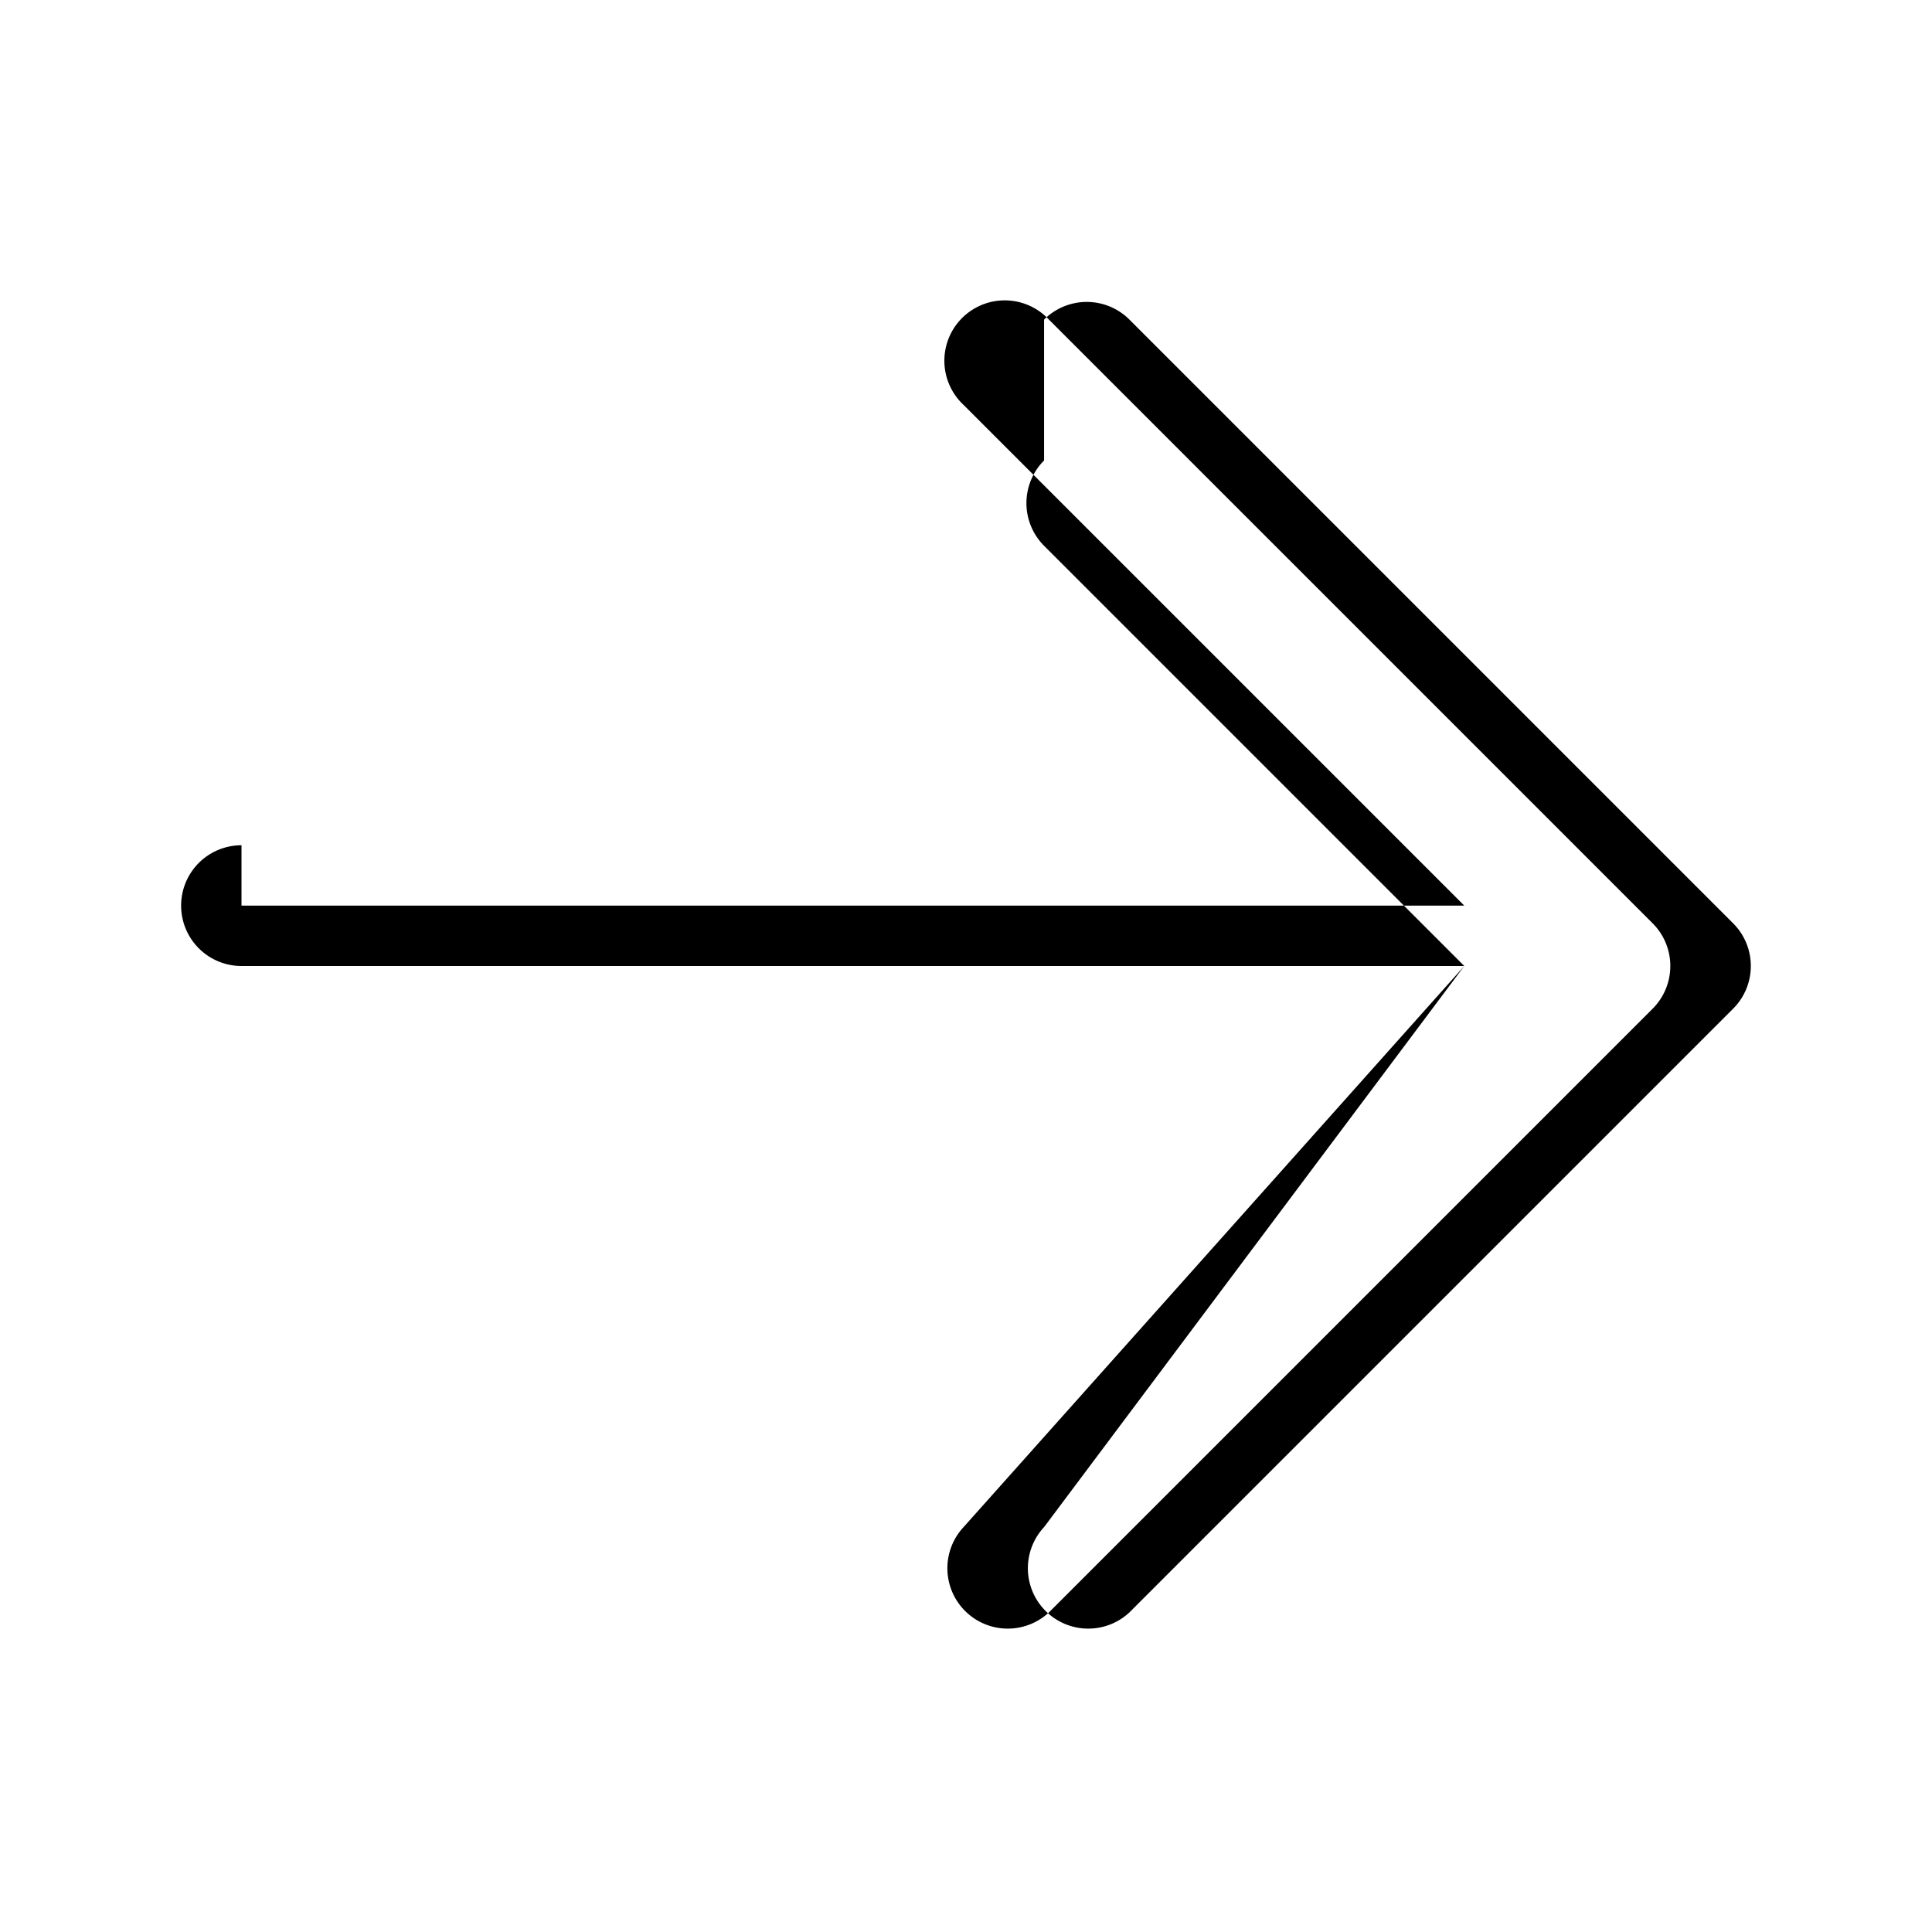 <svg xmlns="http://www.w3.org/2000/svg" viewBox="0 0 24 24" fill="currentColor">
  <path fill-rule="evenodd" d="M12.97 3.97a.75.75 0 0 1 1.06 0l7.5 7.5a.75.75 0 0 1 0 1.06l-7.5 7.5a.75.75 0 0 1-1.06-1.06L18.19 12 12.97 6.78a.75.75 0 0 1 0-1.06zM3 11.25h15.19l-6.22-6.22a.75.75 0 1 1 1.06-1.06l7.5 7.5a.75.75 0 0 1 0 1.06l-7.5 7.5a.75.75 0 0 1-1.06-1.06L18.19 12H3a.75.75 0 0 1 0-1.5z" clip-rule="evenodd"/>
</svg>
